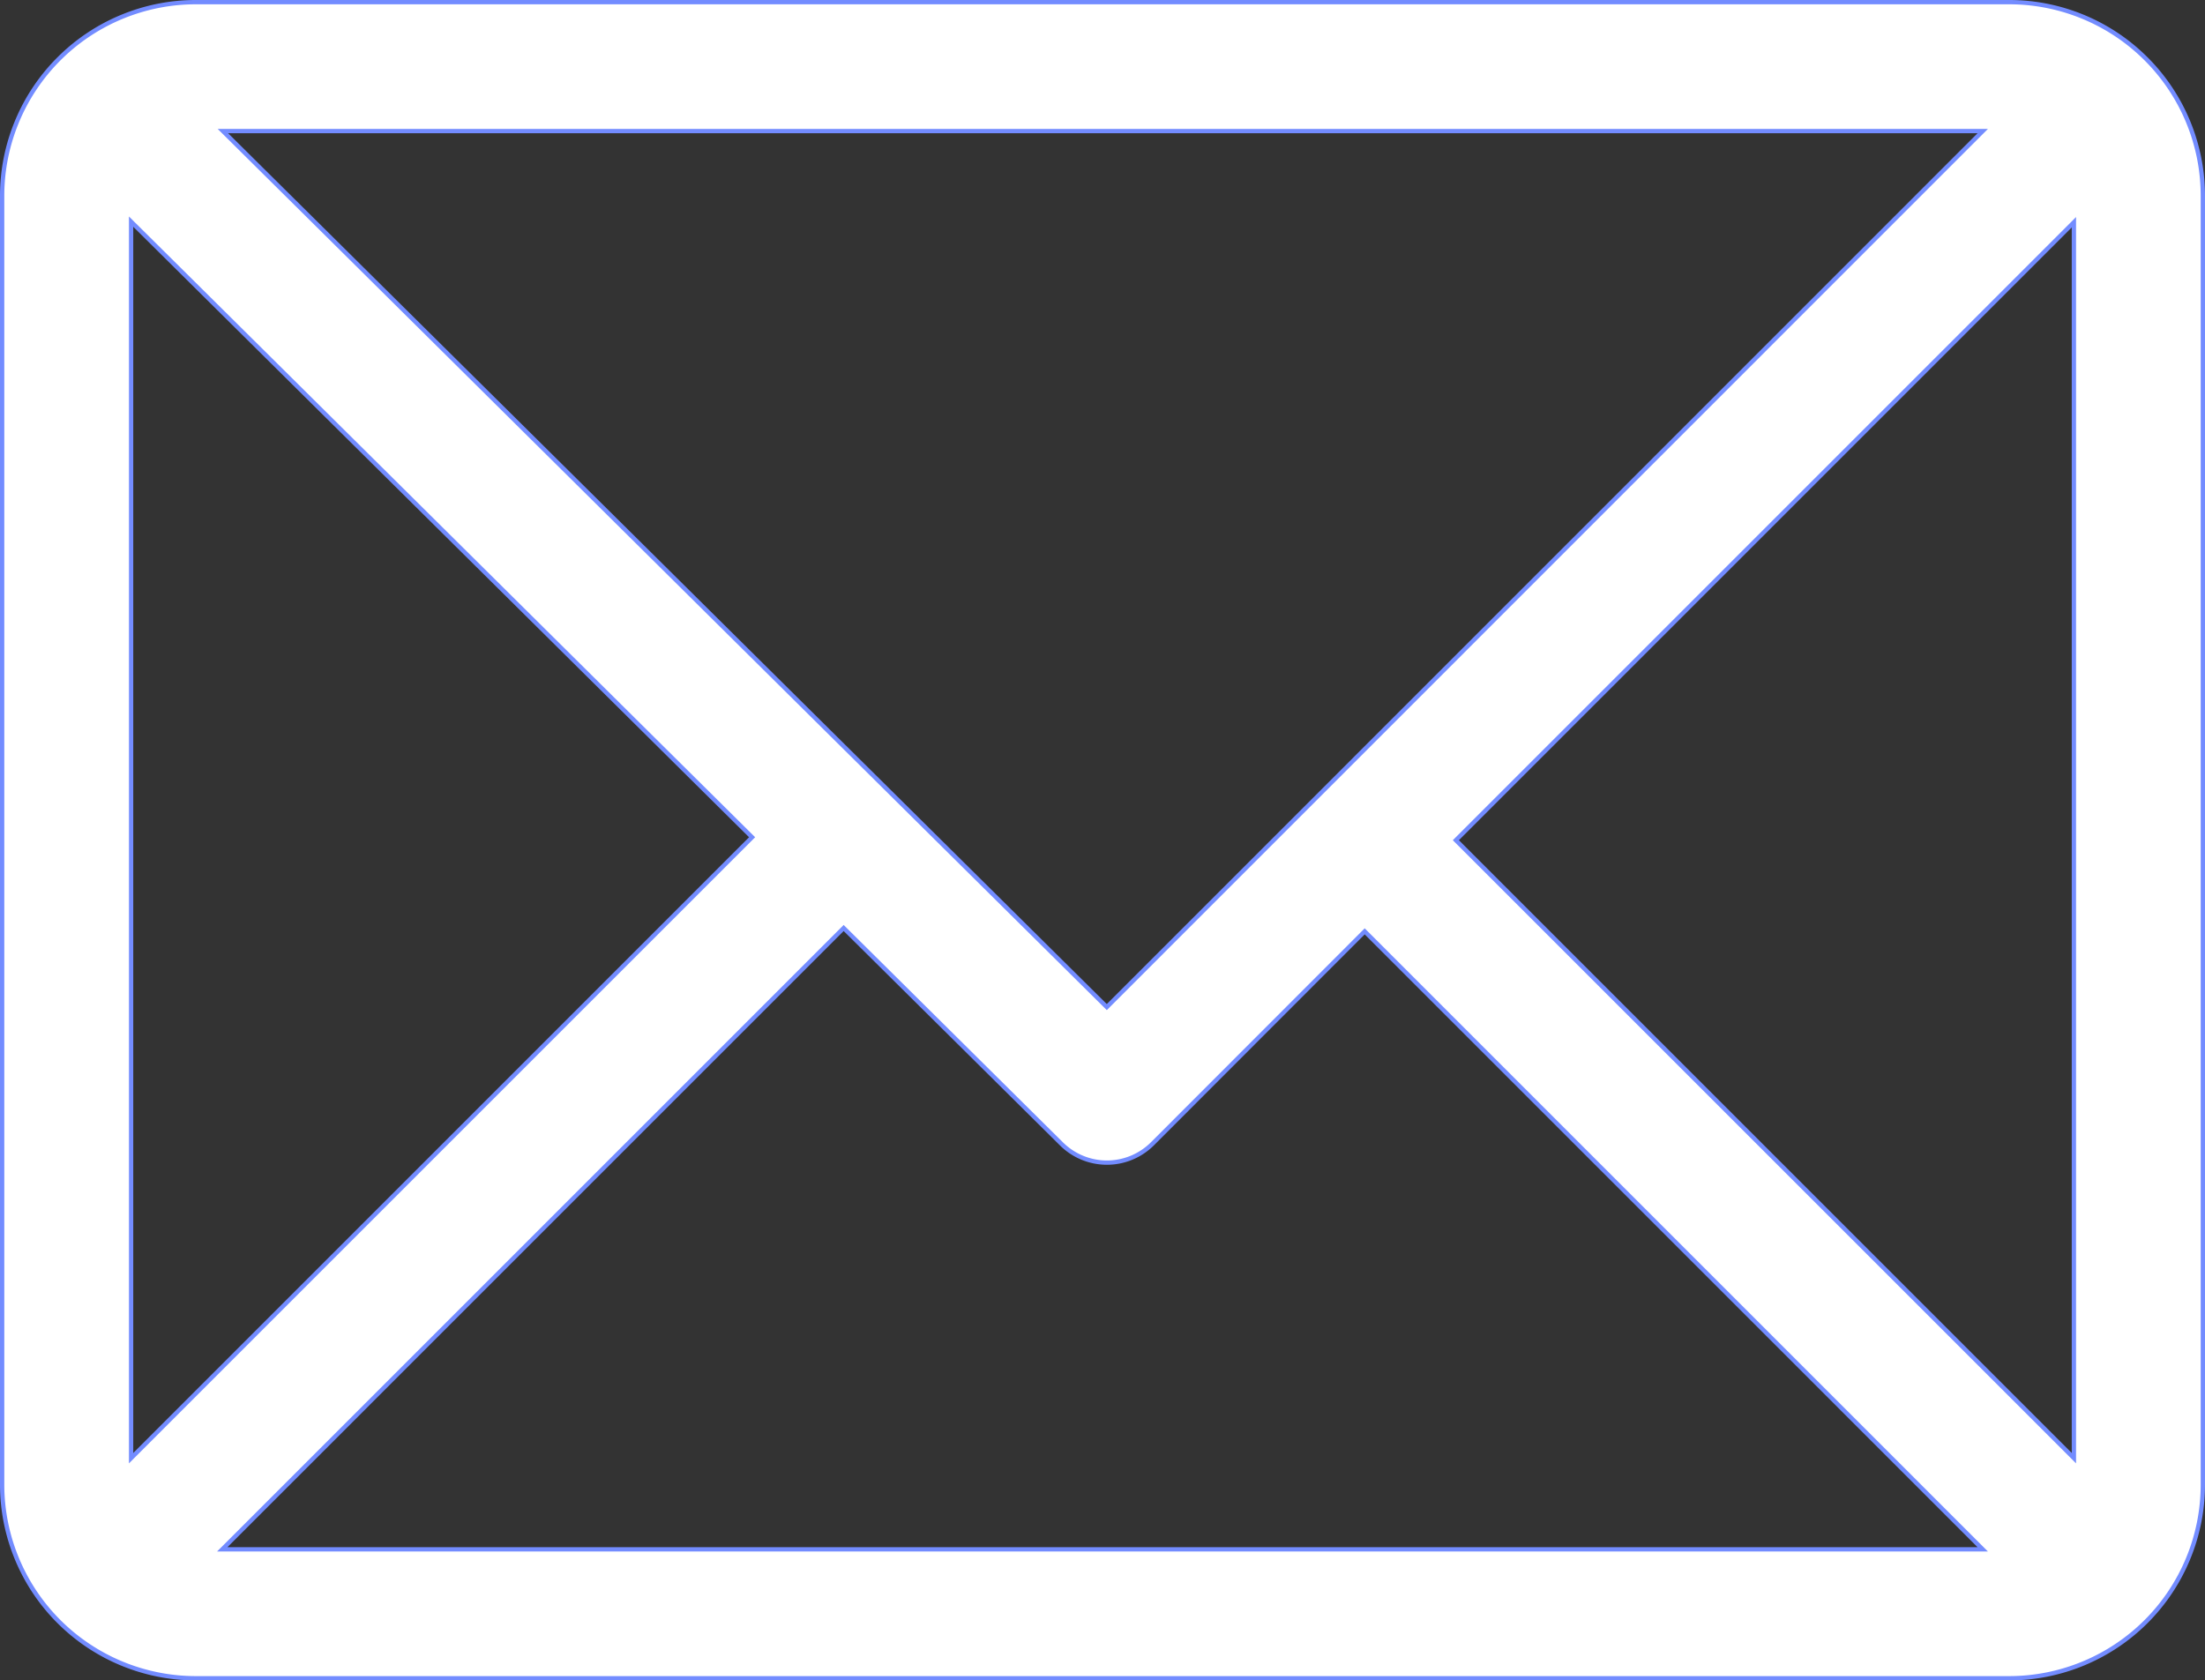 <?xml version="1.0" encoding="UTF-8"?> <svg xmlns="http://www.w3.org/2000/svg" id="Capa_1" data-name="Capa 1" viewBox="0 0 513 391"><rect x="0" y="0" width="513" height="391" fill="#333333" stroke="none"/> <defs> <style>.cls-1{fill:#fff;stroke:#738cff;stroke-miterlimit:10;}</style> </defs> <path class="cls-1" d="M467,61H45A45.08,45.08,0,0,0,0,106V406a45.07,45.07,0,0,0,45,45H467a45.07,45.07,0,0,0,45-45V106A45.07,45.07,0,0,0,467,61Zm-6.21,30L257,294.83,51.36,91ZM30,399.79V112.07L174.48,255.31ZM51.21,421,195.78,276.43l50.66,50.22a15,15,0,0,0,21.17,0L317,277.21,460.79,421ZM482,399.79,338.21,256,482,112.21Z" transform="translate(0.5 -60.5)"></path> </svg> 